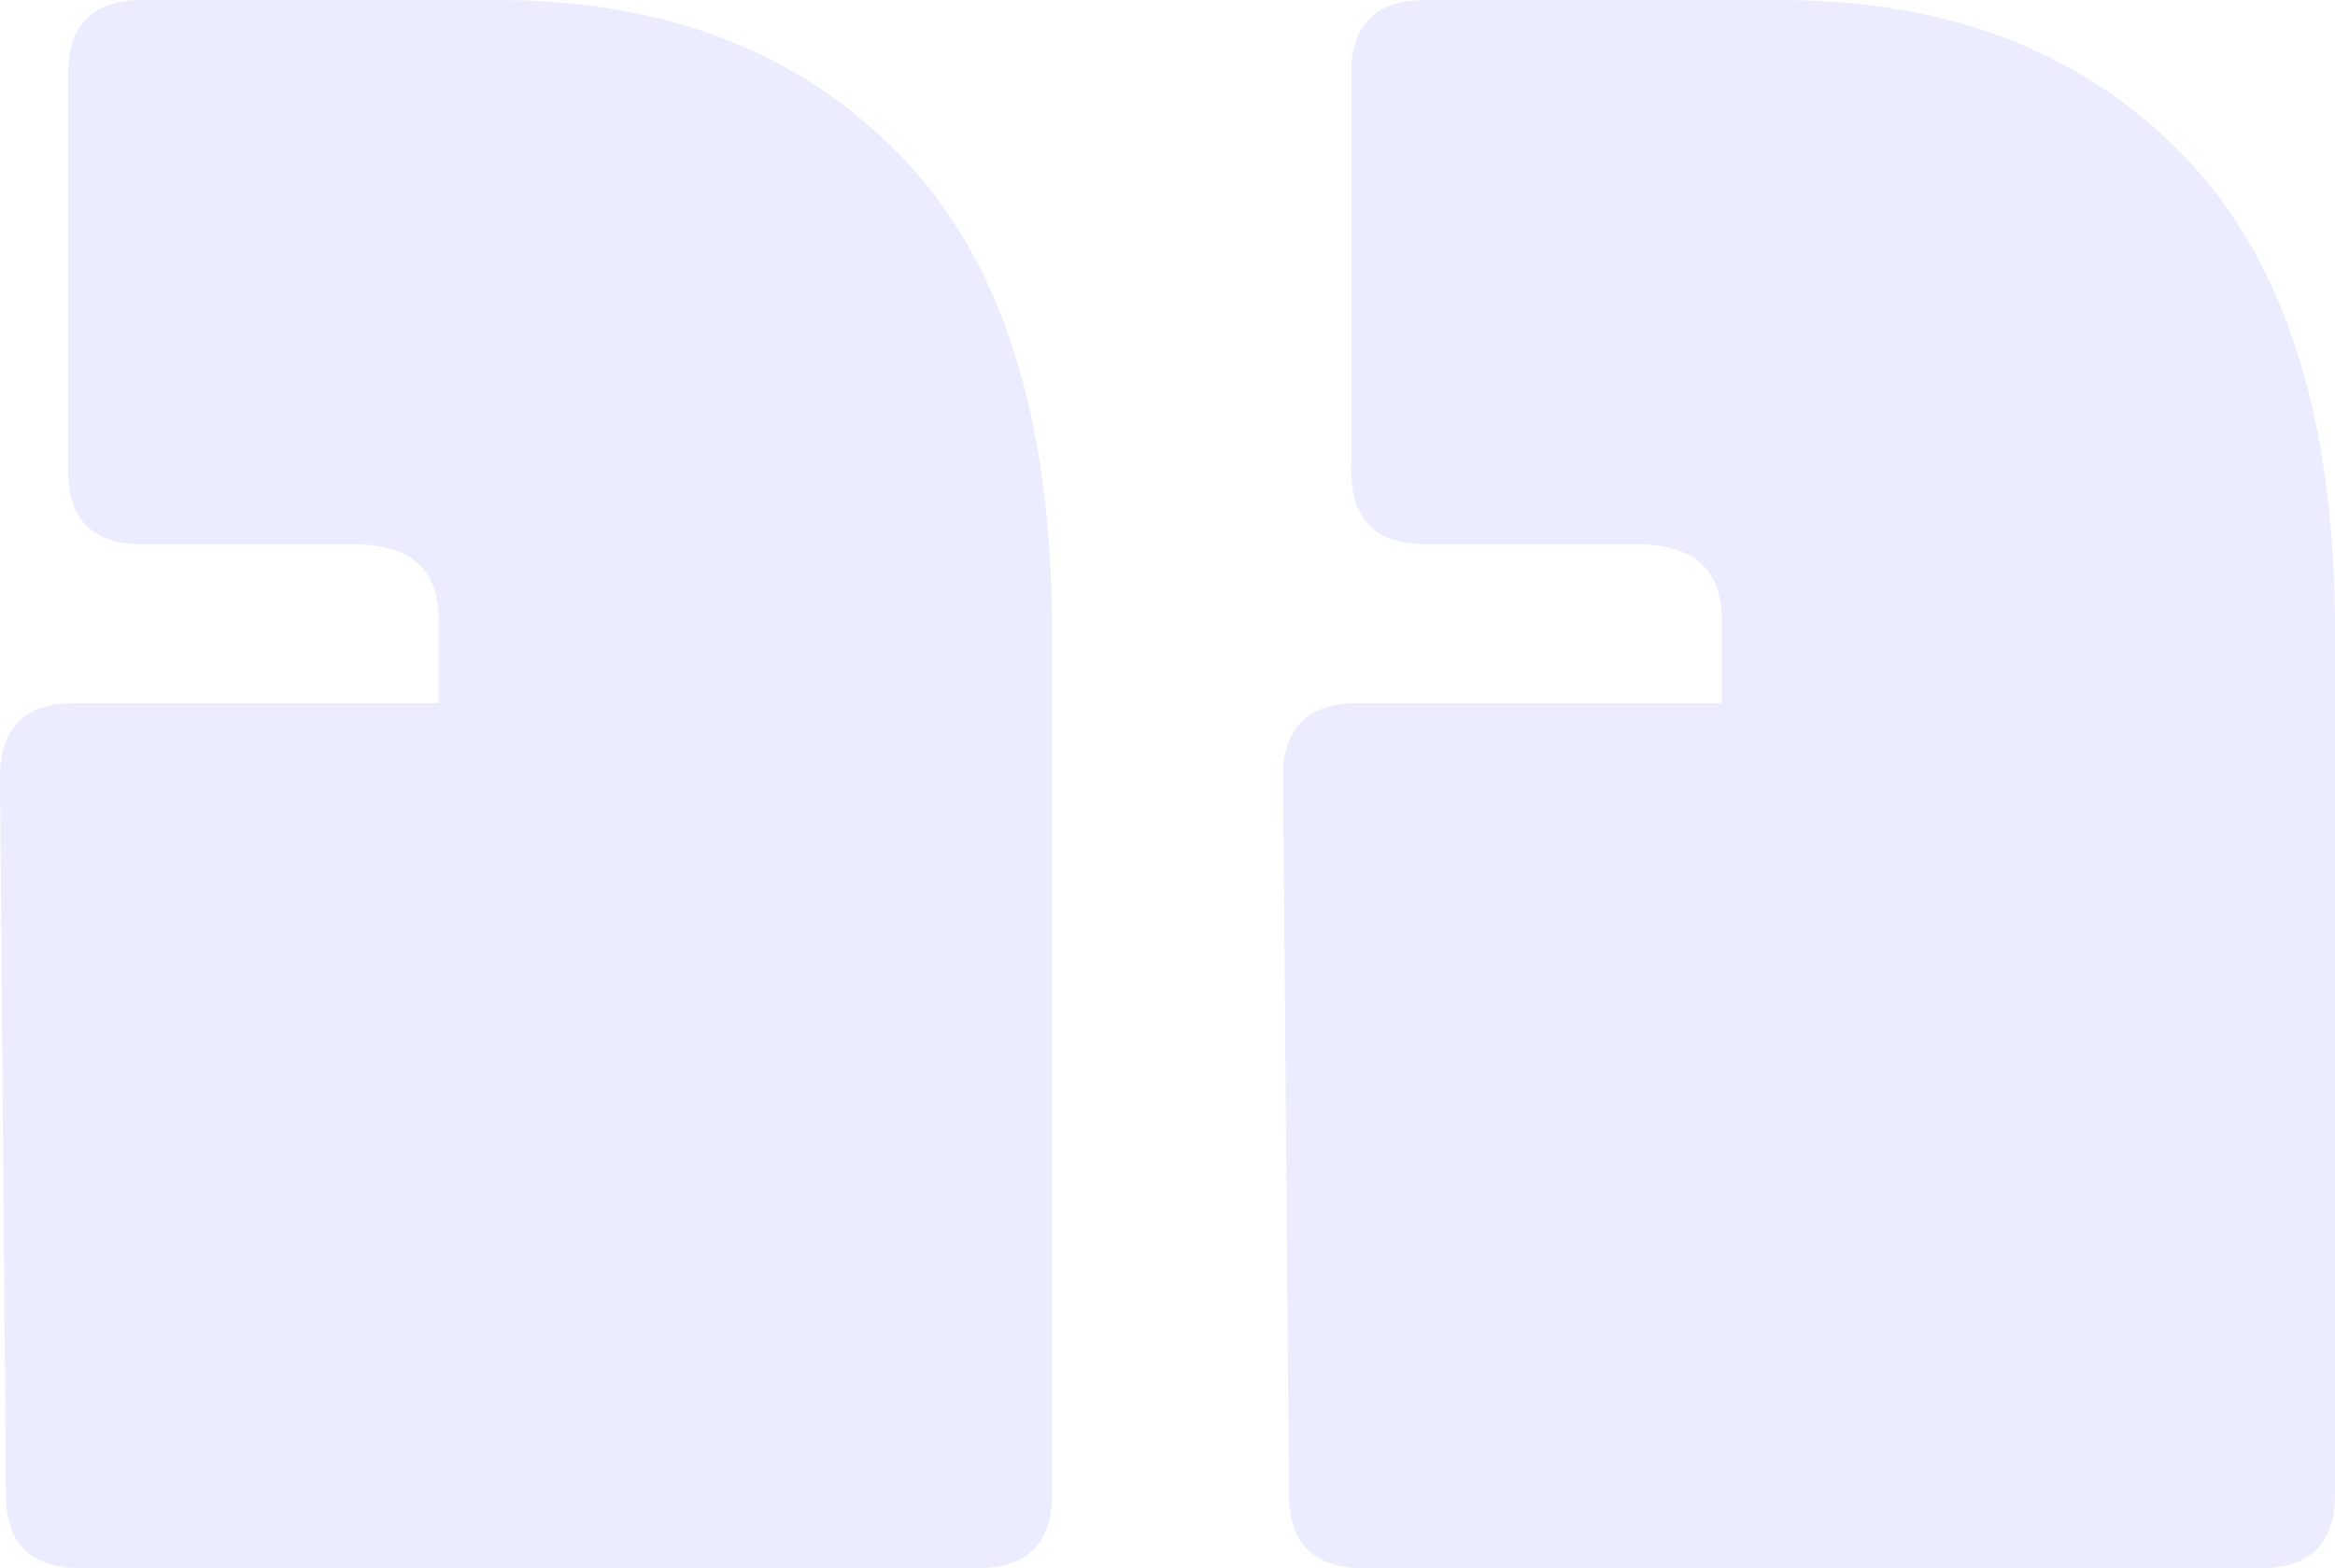 <svg width="67" height="45" viewBox="0 0 67 45" fill="none" xmlns="http://www.w3.org/2000/svg">
<path opacity="0.1" d="M4.081 0C2.664 0 1.956 0.704 1.956 2.111V13.508C1.956 14.916 2.664 15.619 4.081 15.619H10.118C11.762 15.619 12.584 16.323 12.584 17.73V20.178H2.126C0.709 20.178 0 20.882 0 22.289L0.17 42.889C0.17 44.296 0.879 45 2.296 45H28.058C29.476 45 30.184 44.296 30.184 42.889V18.067C30.184 11.989 28.739 7.458 25.848 4.475C22.957 1.492 19.102 0 14.284 0H4.081ZM40.897 0C39.48 0 38.772 0.704 38.772 2.111V13.508C38.772 14.916 39.48 15.619 40.897 15.619H46.934C48.578 15.619 49.4 16.323 49.4 17.73V20.178H38.942C37.525 20.178 36.816 20.882 36.816 22.289L36.986 42.889C36.986 44.296 37.695 45 39.112 45H64.874C66.291 45 67 44.296 67 42.889V18.067C67 11.989 65.555 7.458 62.664 4.475C59.773 1.492 55.918 0 51.1 0H40.897Z" fill="#364AFF"/>
</svg>
